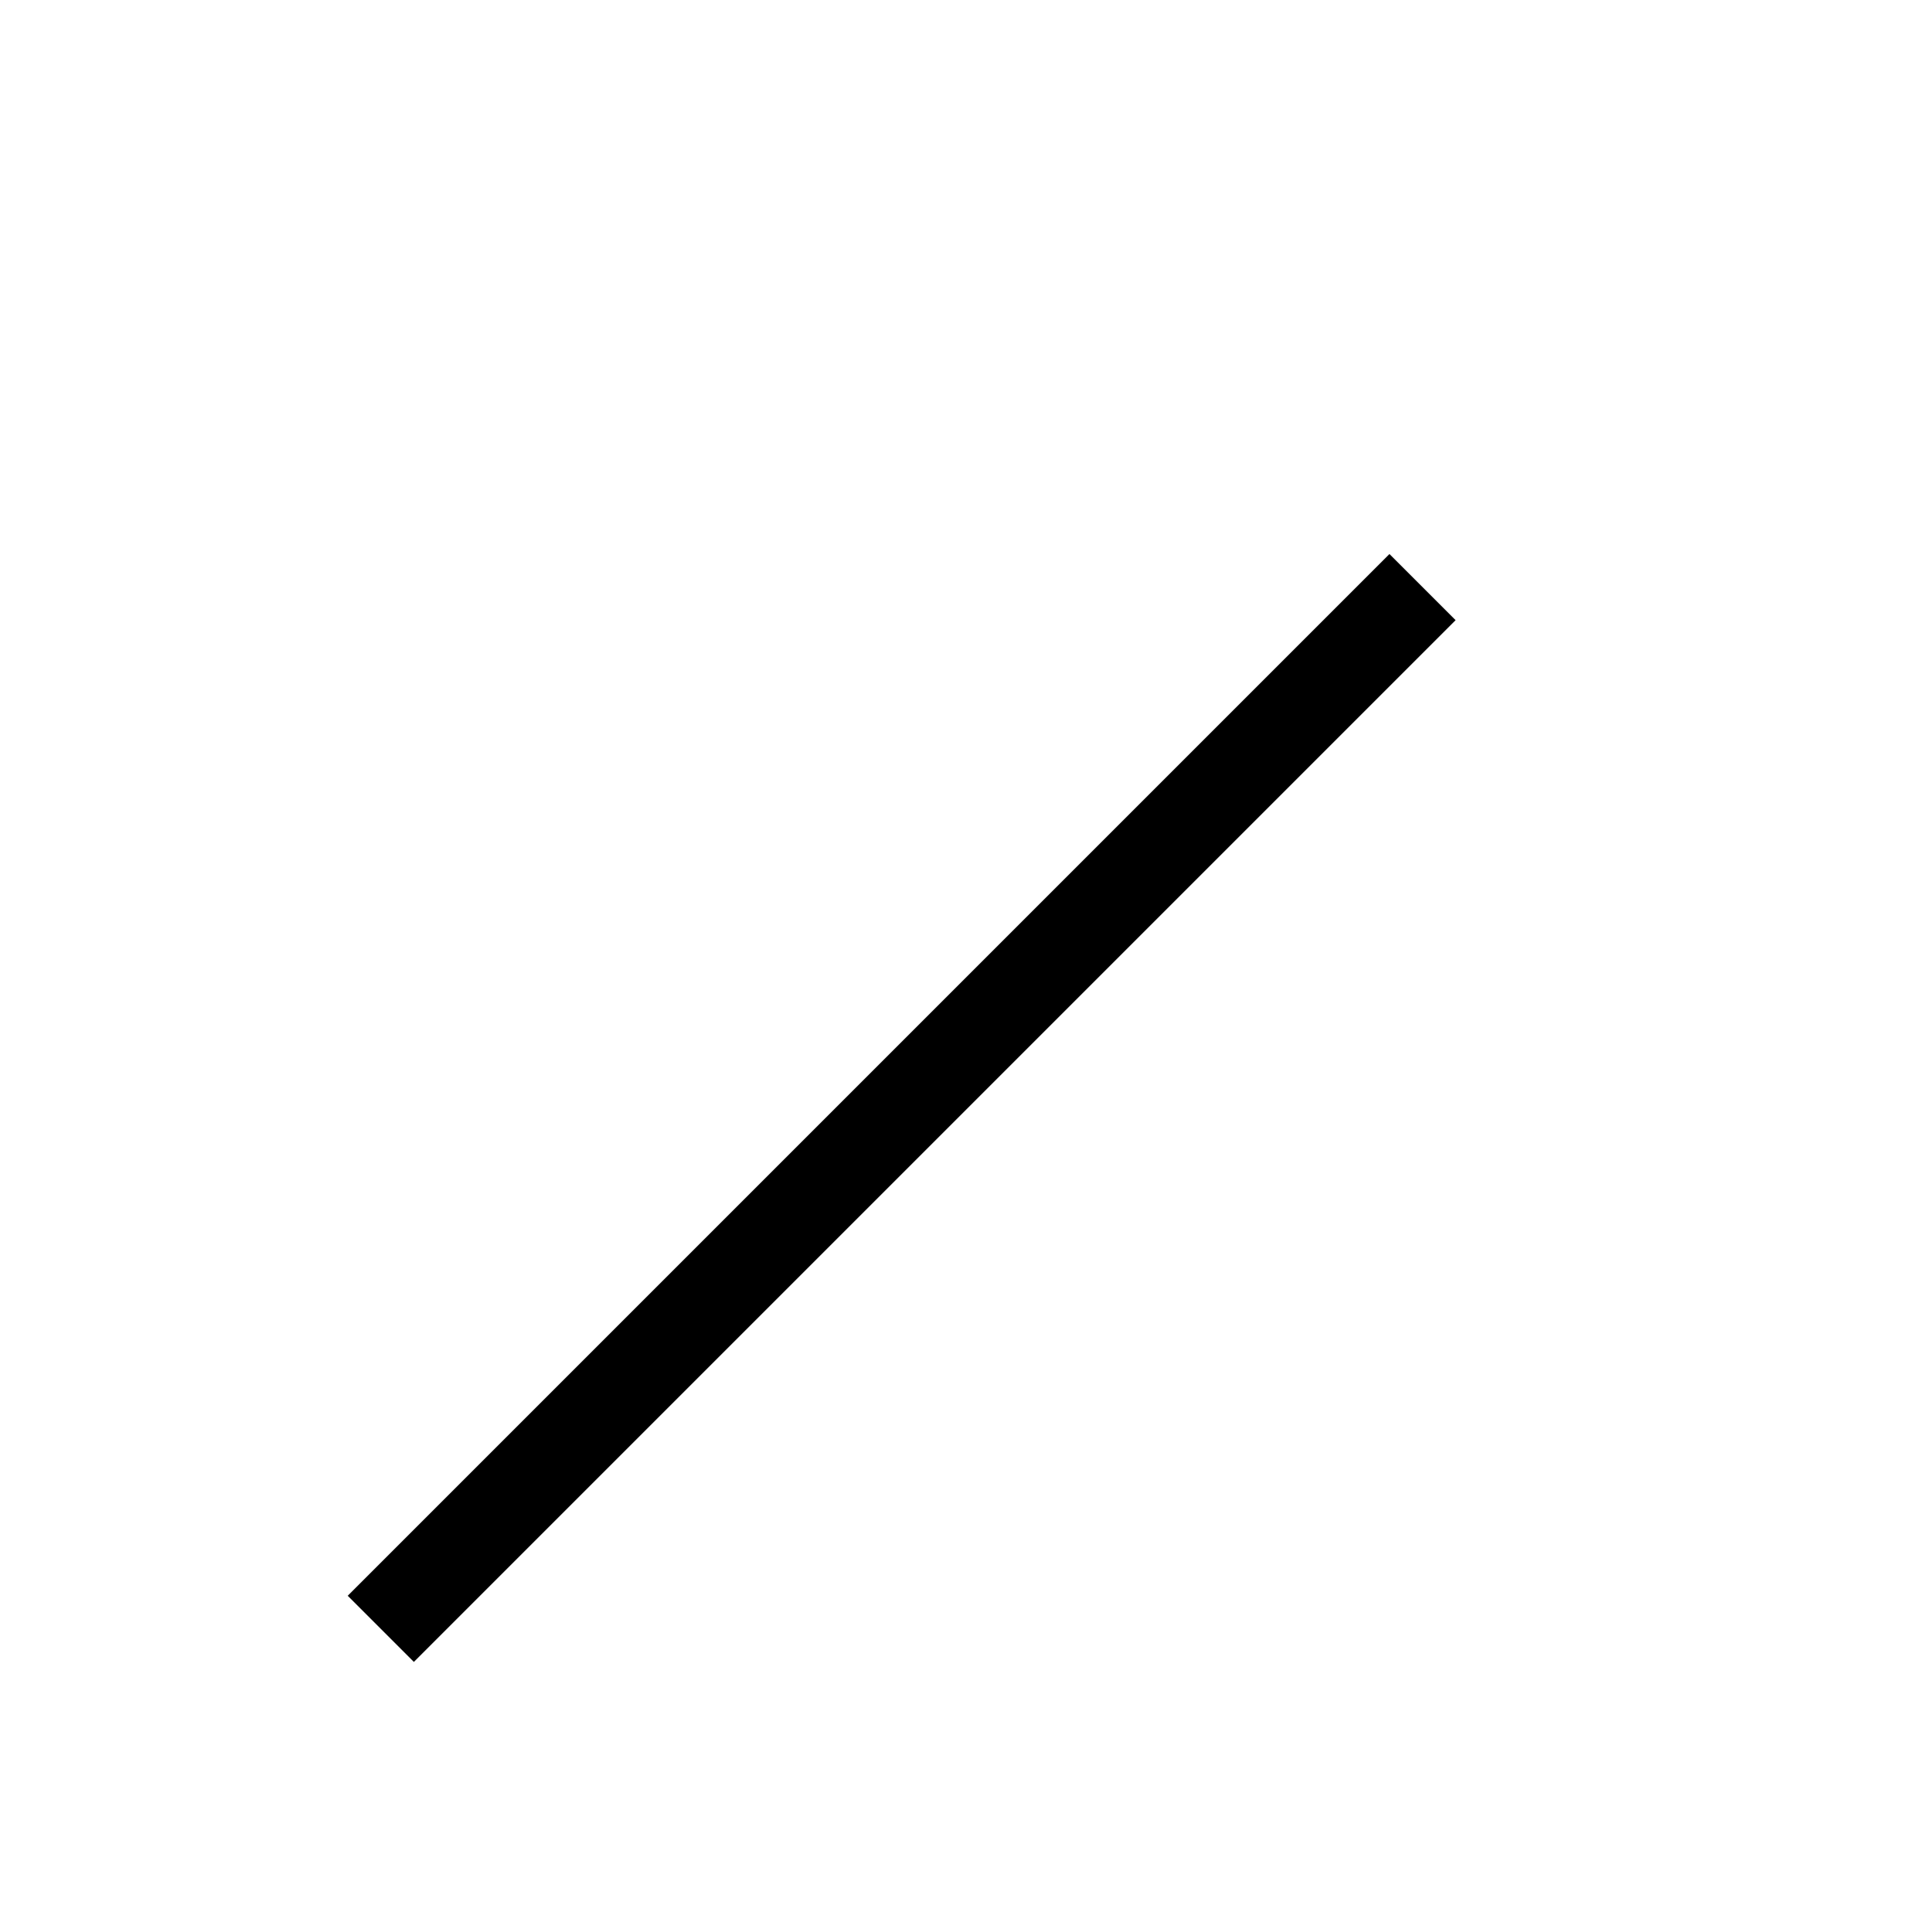 <?xml version="1.0" encoding="UTF-8" standalone="no"?> <svg xmlns="http://www.w3.org/2000/svg" xmlns:xlink="http://www.w3.org/1999/xlink" xmlns:serif="http://www.serif.com/" width="100%" height="100%" viewBox="0 0 237 237" version="1.1" xml:space="preserve" style="fill-rule:evenodd;clip-rule:evenodd;stroke-linejoin:round;stroke-miterlimit:2;"> <g transform="matrix(0.209,0,0,0.191,-2211.53,-7429.96)"> <rect x="10558" y="38947.3" width="1127.74" height="1238.25" style="fill:none;"></rect> </g> <g transform="matrix(0.148,0.148,-0.186,0.186,5845.32,-8879.22)"> <rect x="11055.1" y="39306.6" width="54.826" height="687.054"></rect> </g> </svg> 